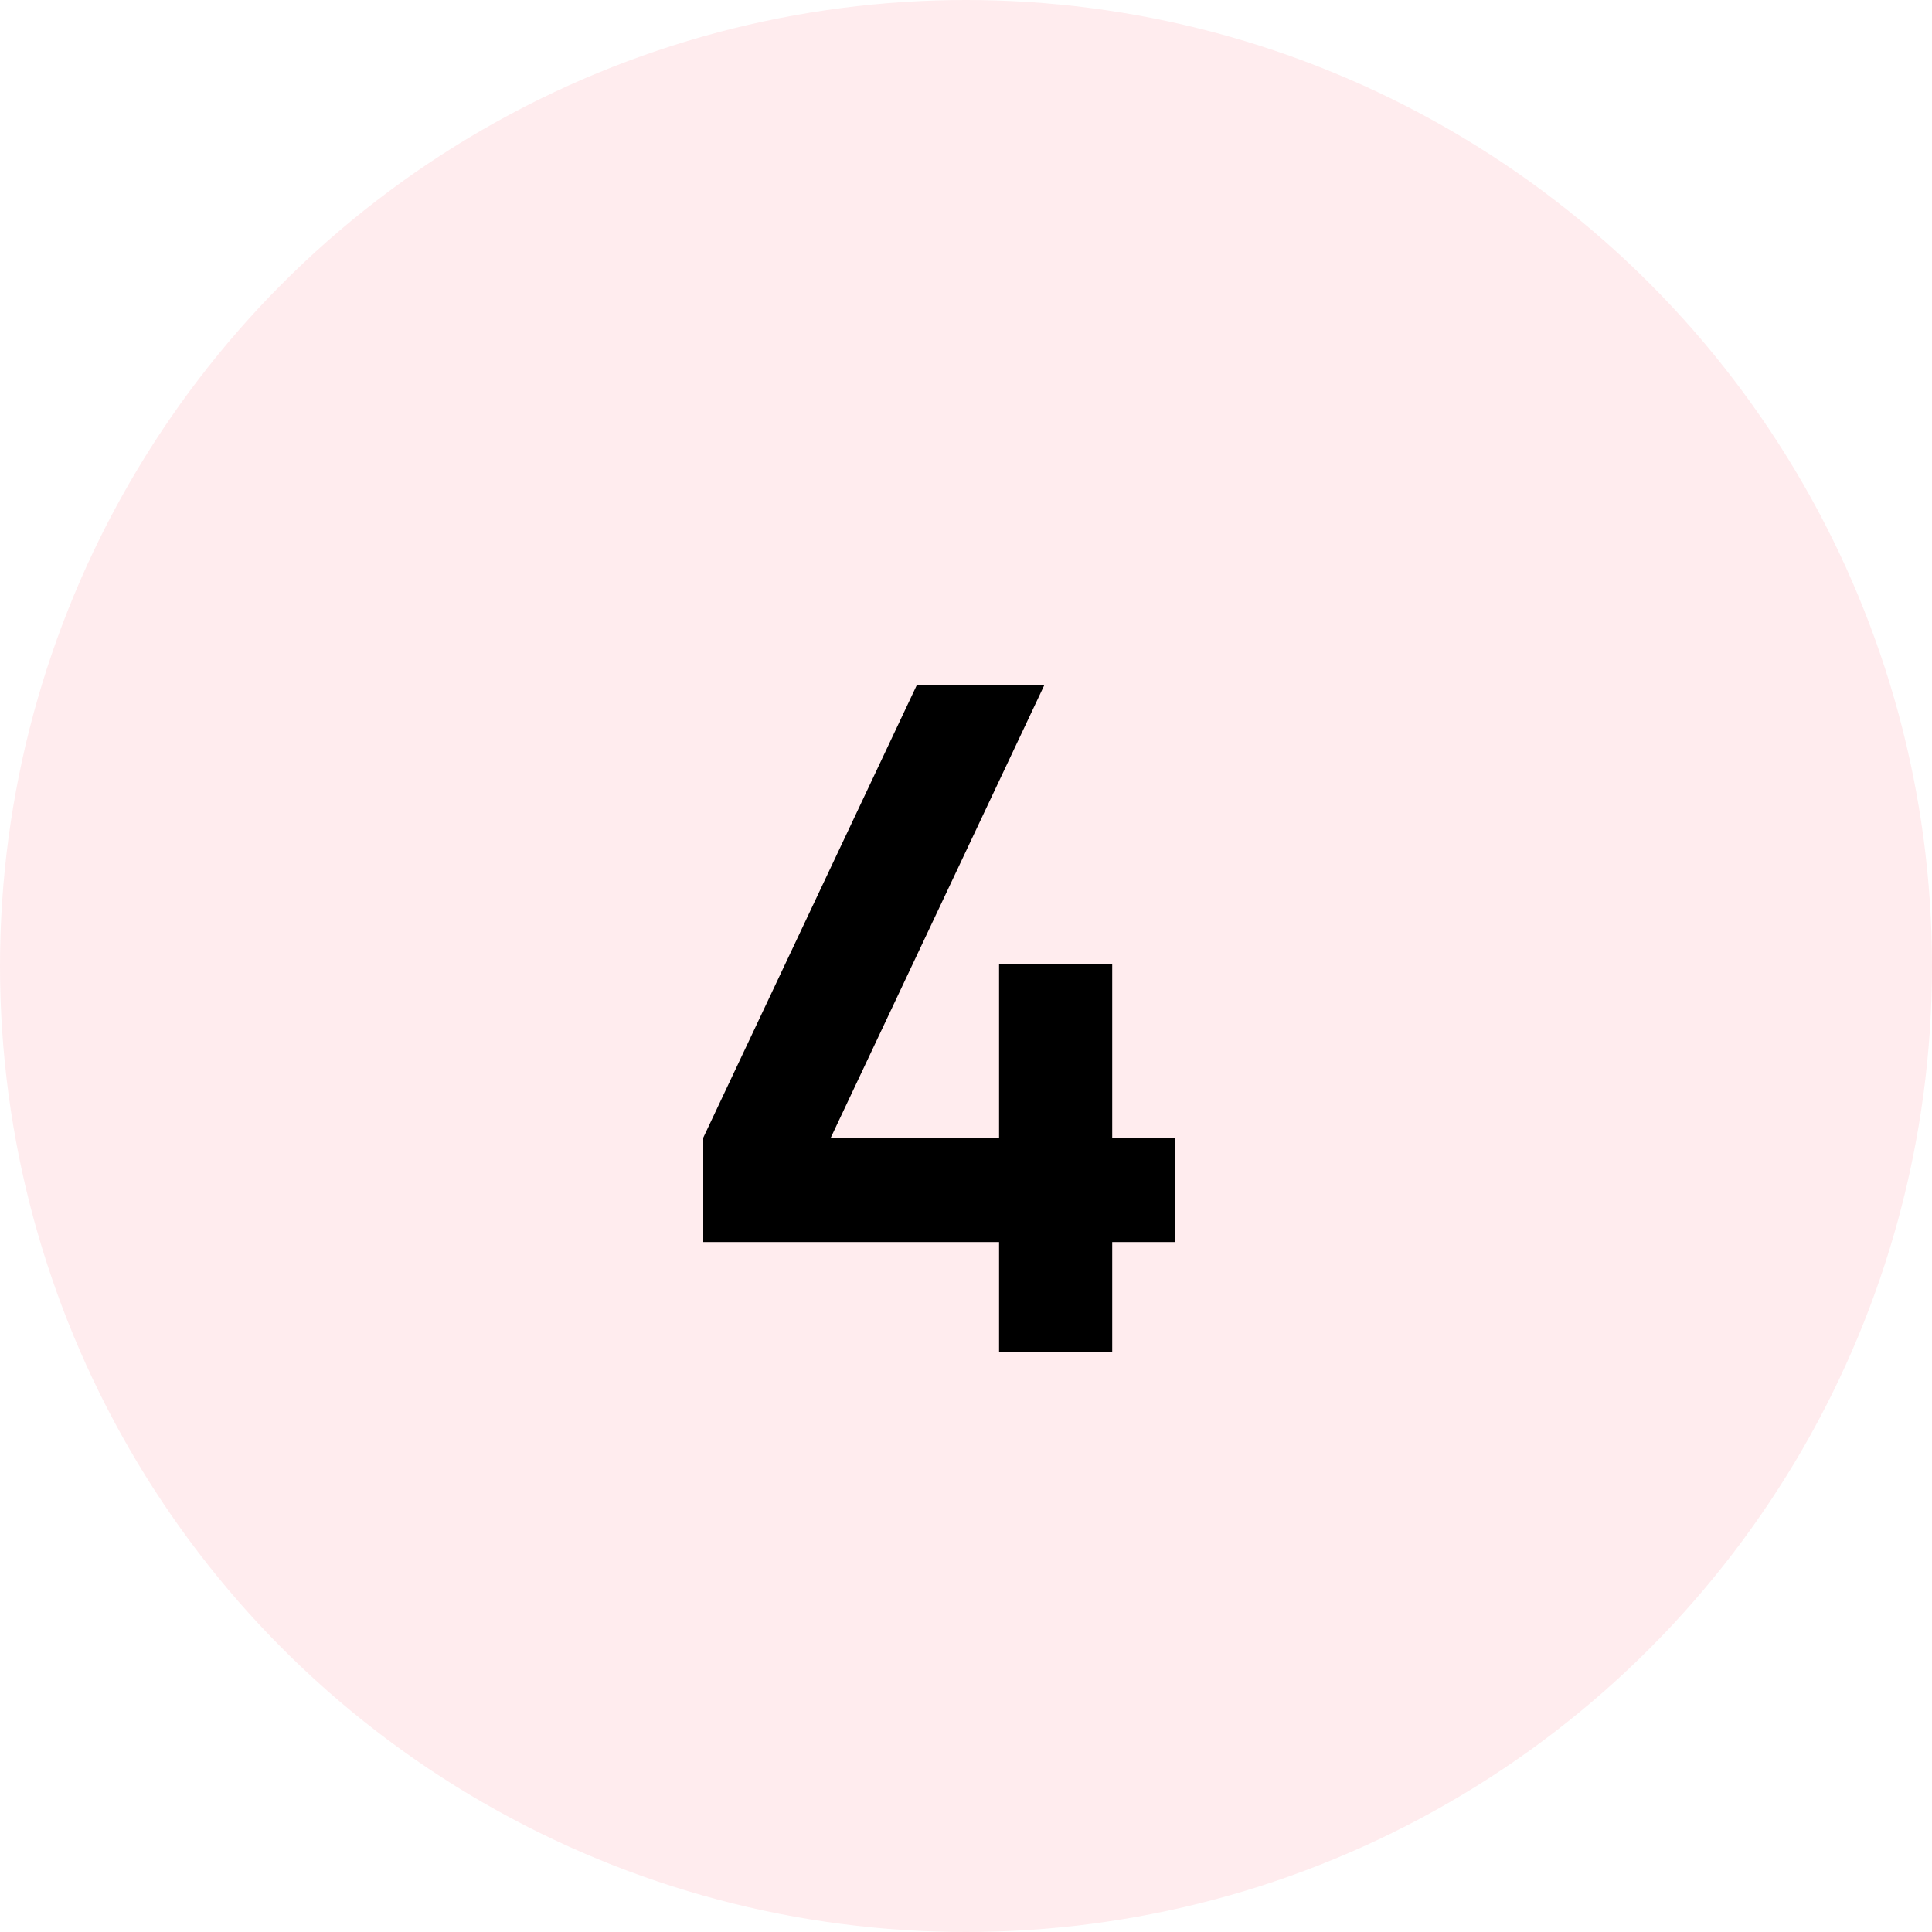 <svg width="50" height="50" viewBox="0 0 50 50" fill="none" xmlns="http://www.w3.org/2000/svg">
<circle cx="25" cy="25" r="25" fill="#FF4159" fill-opacity="0.1"/>
<path d="M25.856 35V32.144H18.2V29.444L23.732 17.72H27.032L21.5 29.444H25.856V24.944H28.784V29.444H30.404V32.144H28.784V35H25.856Z" fill="black"/>
</svg>

